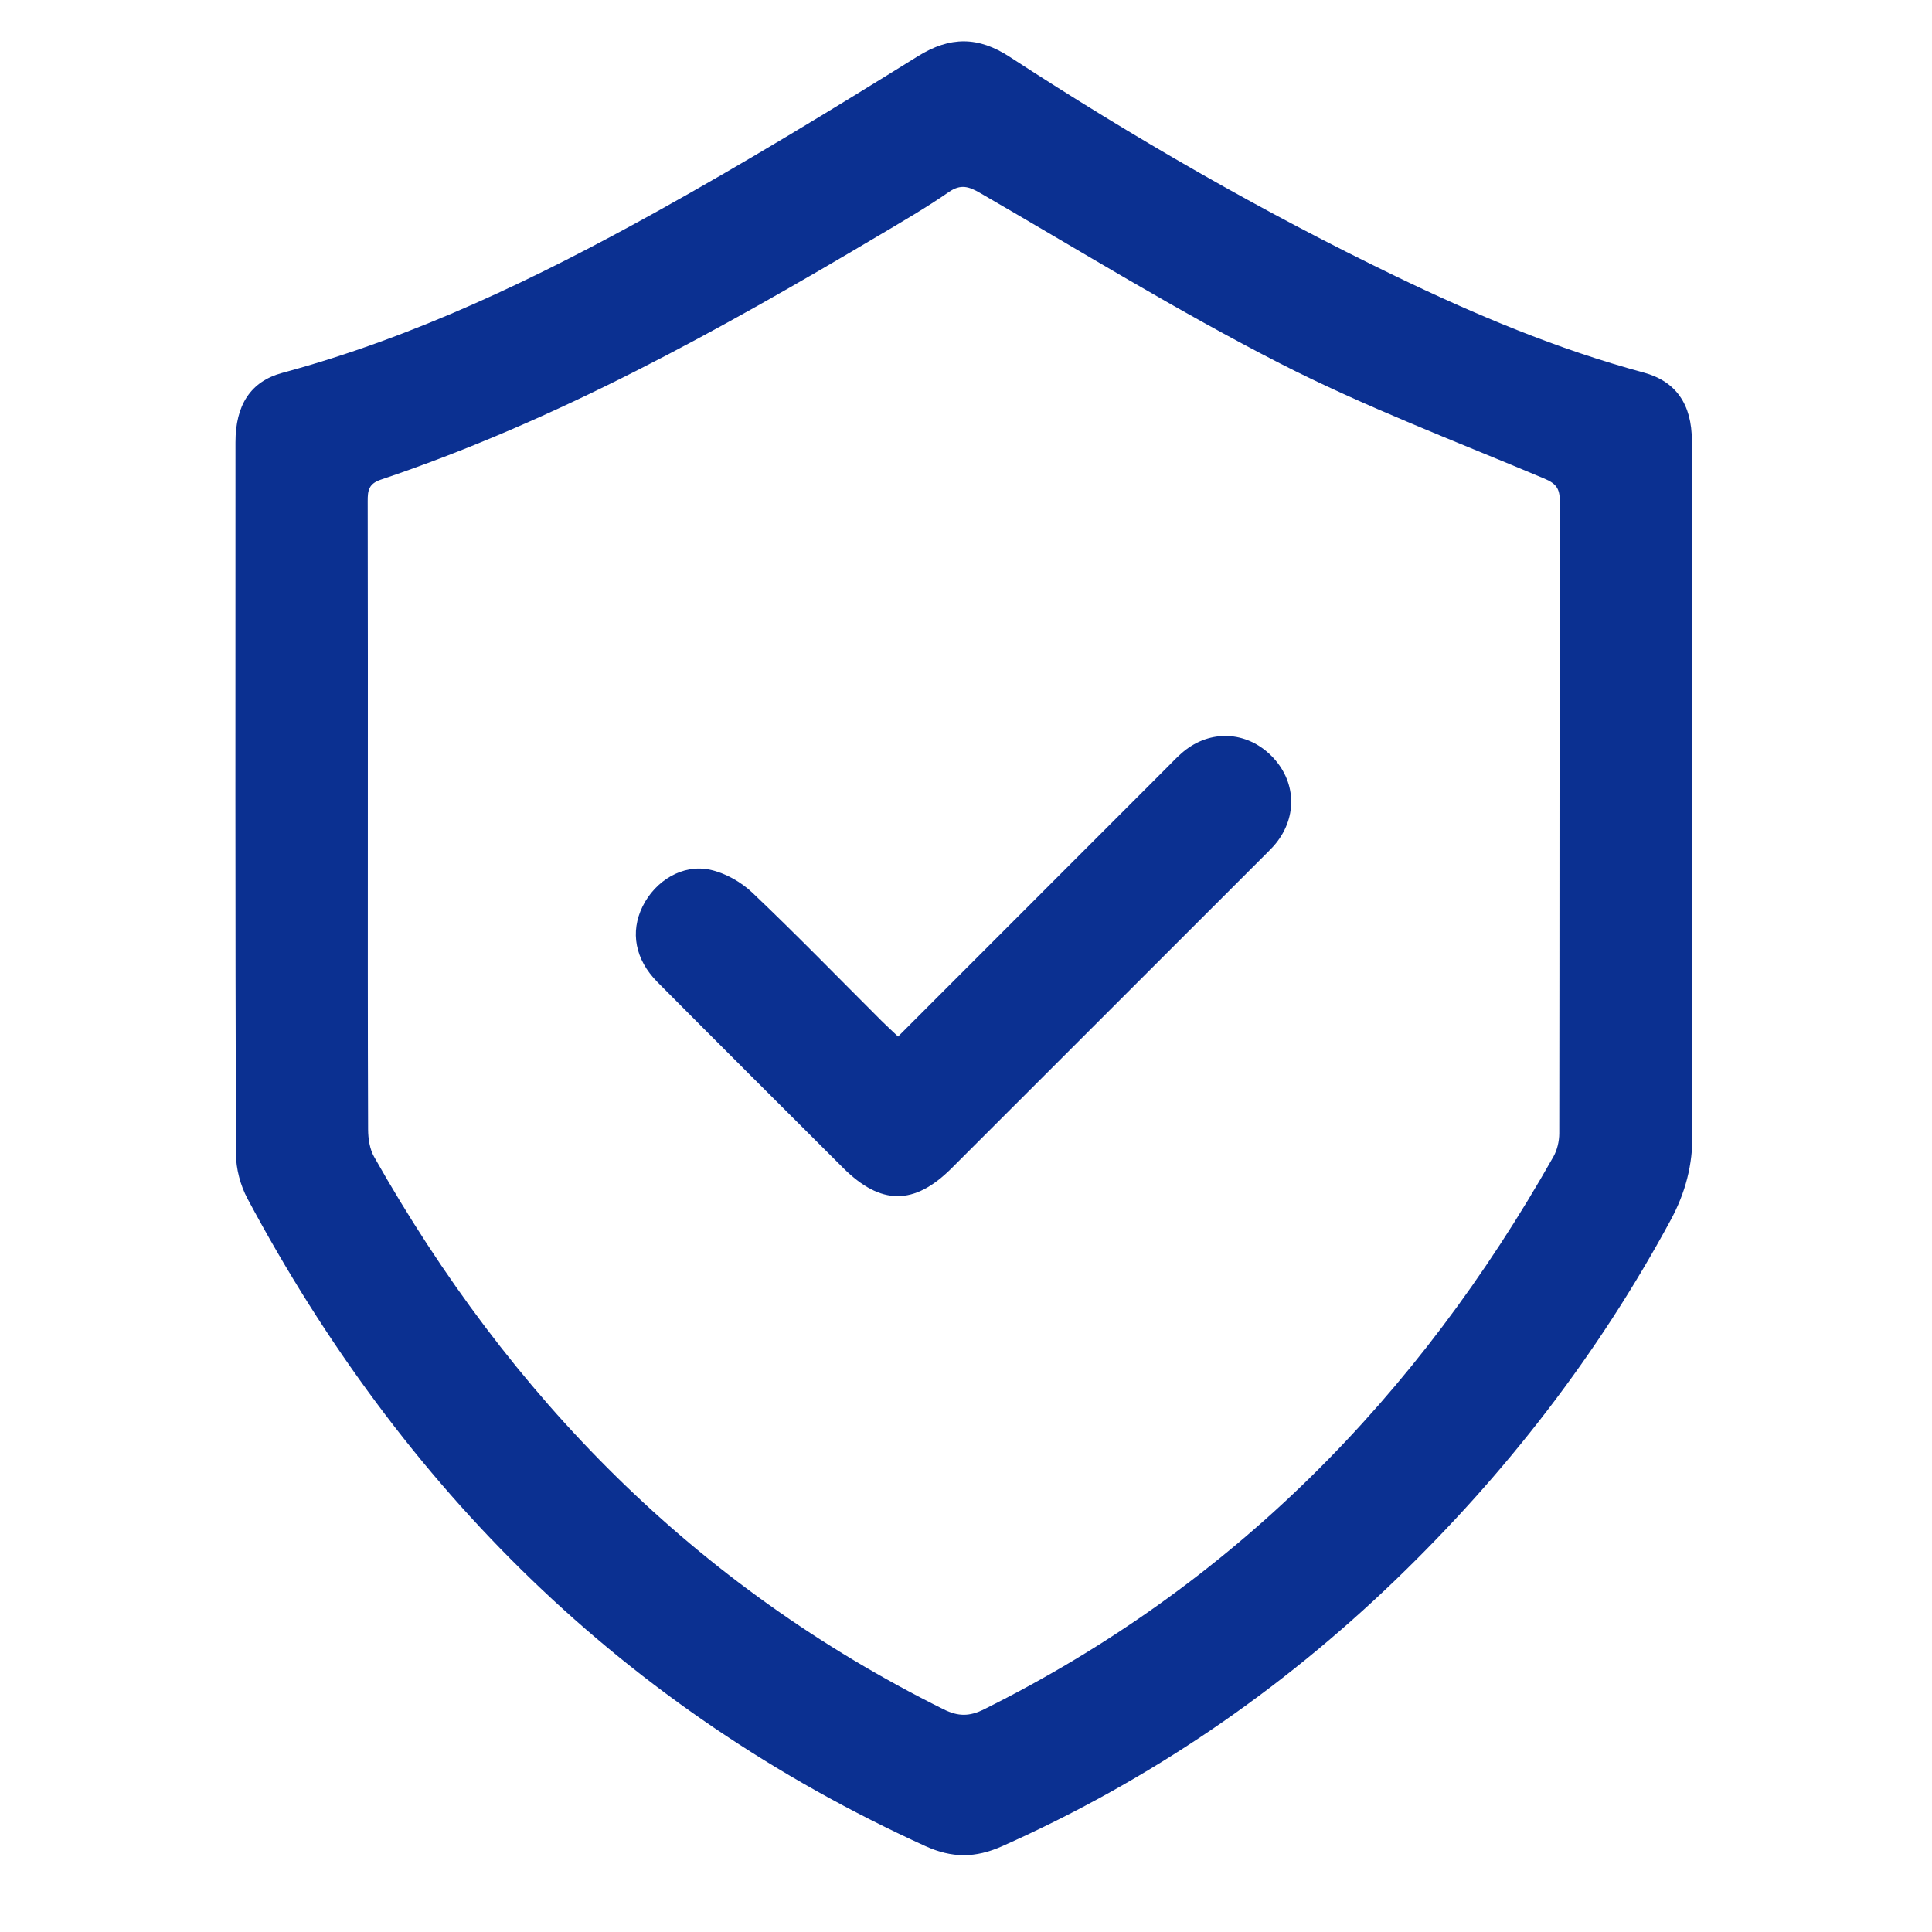 <?xml version="1.0" encoding="UTF-8"?> <svg xmlns="http://www.w3.org/2000/svg" viewBox="0 0 2400 2400"><defs><style> .cls-1 { fill: #0b3091; } </style></defs><g id="Layer_1" image-rendering="optimizeQuality" shape-rendering="geometricPrecision" text-rendering="geometricPrecision"><g><path class="cls-1" d="M2101.76,991.81c0-148.15.12-296.31-.08-444.46-.06-45.03-19.59-73.69-60.08-84.62-107-28.89-208.55-71.64-307.99-119.65-165.88-80.08-325.12-172.01-479.4-272.51-38.63-25.16-73.48-25.93-114.08-.68-106.76,66.39-214.23,131.93-324.13,192.92-148.2,82.24-300.59,155.91-465.39,200.42-39.44,10.65-58.08,40.09-58.09,86.16-.09,294.59-.31,589.19.57,883.78.06,18.76,5.54,39.37,14.41,55.97,192.48,360.14,467.81,633.7,841.95,804.11,33.16,15.1,62.15,15.01,95.31.24,182.63-81.36,345-192.38,488.73-330.77,136.63-131.55,251.49-279.93,341.84-447.03,18.3-33.84,27.52-68.46,27.07-107.68-1.6-138.71-.62-277.46-.63-416.19ZM1936.97,1407.91c-.01,9.73-2.53,20.59-7.29,29.01-168.49,298.14-398.57,532.88-707.5,686.55-17.83,8.87-31.75,8.98-49.83,0-309.06-153.5-539.2-388.14-707.59-686.35-5.49-9.72-7.46-22.62-7.5-34.05-.51-130.12-.32-260.25-.32-390.37,0-130.12.12-260.25-.18-390.37-.03-12.98,1.19-21.39,16.41-26.51,219.41-73.78,420.28-185.59,618.27-303.14,29.42-17.47,59.11-34.65,87.2-54.11,14.93-10.34,25.02-6.86,38.96,1.19,123.61,71.46,245.35,146.68,372.33,211.62,106.22,54.32,218.53,96.79,328.69,143.23,14.43,6.08,18.99,12.33,18.97,27.4-.43,261.96-.23,523.92-.62,785.88Z"></path><path class="cls-1" d="M1469.95,933.8c-7.22,5.99-13.64,12.96-20.29,19.61-110.69,110.72-221.37,221.46-334.06,334.21-8.31-7.89-14.56-13.56-20.53-19.52-53.31-53.19-105.8-107.24-160.37-159.09-14.08-13.38-33.69-24.49-52.51-28.57-34.21-7.42-68.26,13.66-83.98,45.65-15.52,31.57-9.39,65.83,18.48,93.89,76.58,77.11,153.59,153.81,230.47,230.62,46.87,46.83,88.44,47.08,135.01.56,129.57-129.42,259.04-258.94,388.53-388.43,4.84-4.84,9.82-9.6,14.12-14.89,27.55-33.97,25.15-78.51-5.69-109.14-30.83-30.61-75.59-32.75-109.16-4.89Z"></path></g></g></svg> 